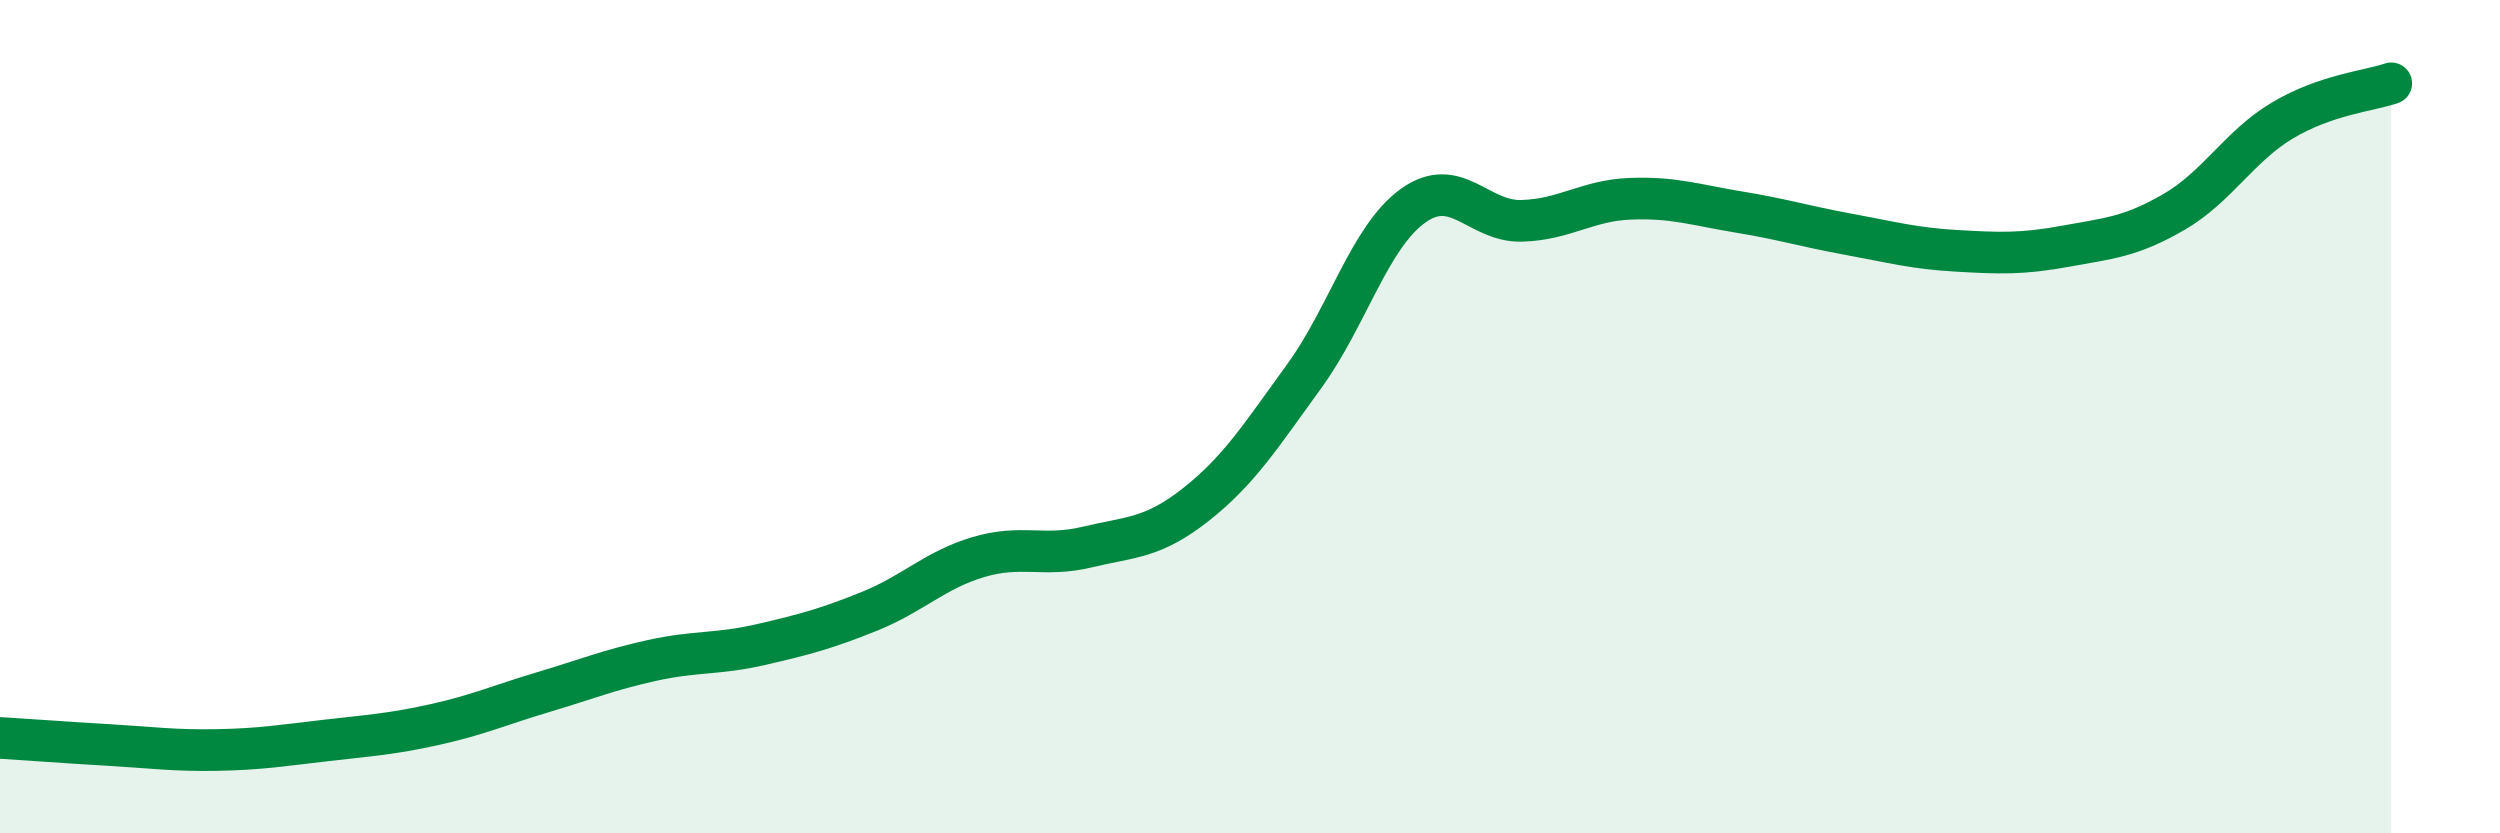 
    <svg width="60" height="20" viewBox="0 0 60 20" xmlns="http://www.w3.org/2000/svg">
      <path
        d="M 0,17.71 C 0.52,17.74 1.57,17.82 2.61,17.88 C 3.65,17.94 4.18,18.02 5.22,18 C 6.26,17.98 6.79,17.89 7.83,17.77 C 8.87,17.65 9.39,17.62 10.43,17.39 C 11.47,17.16 12,16.92 13.04,16.61 C 14.08,16.3 14.61,16.08 15.65,15.85 C 16.69,15.62 17.22,15.71 18.26,15.47 C 19.3,15.23 19.83,15.09 20.87,14.67 C 21.91,14.25 22.44,13.68 23.48,13.37 C 24.52,13.06 25.05,13.38 26.09,13.13 C 27.13,12.88 27.66,12.93 28.7,12.11 C 29.74,11.29 30.26,10.46 31.3,9.03 C 32.34,7.6 32.87,5.69 33.91,4.94 C 34.95,4.19 35.48,5.33 36.52,5.3 C 37.56,5.27 38.09,4.81 39.13,4.77 C 40.17,4.73 40.7,4.92 41.74,5.09 C 42.78,5.26 43.31,5.43 44.35,5.62 C 45.39,5.81 45.92,5.96 46.96,6.02 C 48,6.08 48.53,6.1 49.57,5.91 C 50.61,5.72 51.13,5.69 52.17,5.09 C 53.21,4.49 53.74,3.51 54.78,2.89 C 55.82,2.27 56.87,2.18 57.39,2L57.39 20L0 20Z"
        fill="#008740"
        opacity="0.1"
        stroke-linecap="round"
        stroke-linejoin="round"
      />
      <path
        d="M 0,17.71 C 0.52,17.74 1.57,17.82 2.61,17.88 C 3.65,17.94 4.18,18.02 5.22,18 C 6.26,17.98 6.79,17.89 7.83,17.77 C 8.87,17.65 9.39,17.62 10.43,17.39 C 11.47,17.16 12,16.92 13.04,16.61 C 14.08,16.3 14.61,16.08 15.65,15.85 C 16.69,15.62 17.22,15.71 18.26,15.47 C 19.3,15.23 19.83,15.09 20.87,14.67 C 21.91,14.25 22.44,13.68 23.48,13.37 C 24.52,13.06 25.05,13.38 26.09,13.13 C 27.13,12.88 27.66,12.93 28.7,12.11 C 29.74,11.29 30.26,10.46 31.3,9.03 C 32.34,7.6 32.87,5.69 33.91,4.94 C 34.95,4.19 35.48,5.33 36.52,5.3 C 37.56,5.27 38.09,4.81 39.13,4.77 C 40.17,4.73 40.7,4.92 41.74,5.09 C 42.78,5.26 43.31,5.43 44.35,5.62 C 45.39,5.81 45.92,5.96 46.96,6.02 C 48,6.08 48.53,6.1 49.57,5.91 C 50.61,5.72 51.13,5.69 52.17,5.09 C 53.21,4.49 53.74,3.51 54.78,2.89 C 55.82,2.27 56.87,2.18 57.39,2"
        stroke="#008740"
        stroke-width="1"
        fill="none"
        stroke-linecap="round"
        stroke-linejoin="round"
      />
    </svg>
  